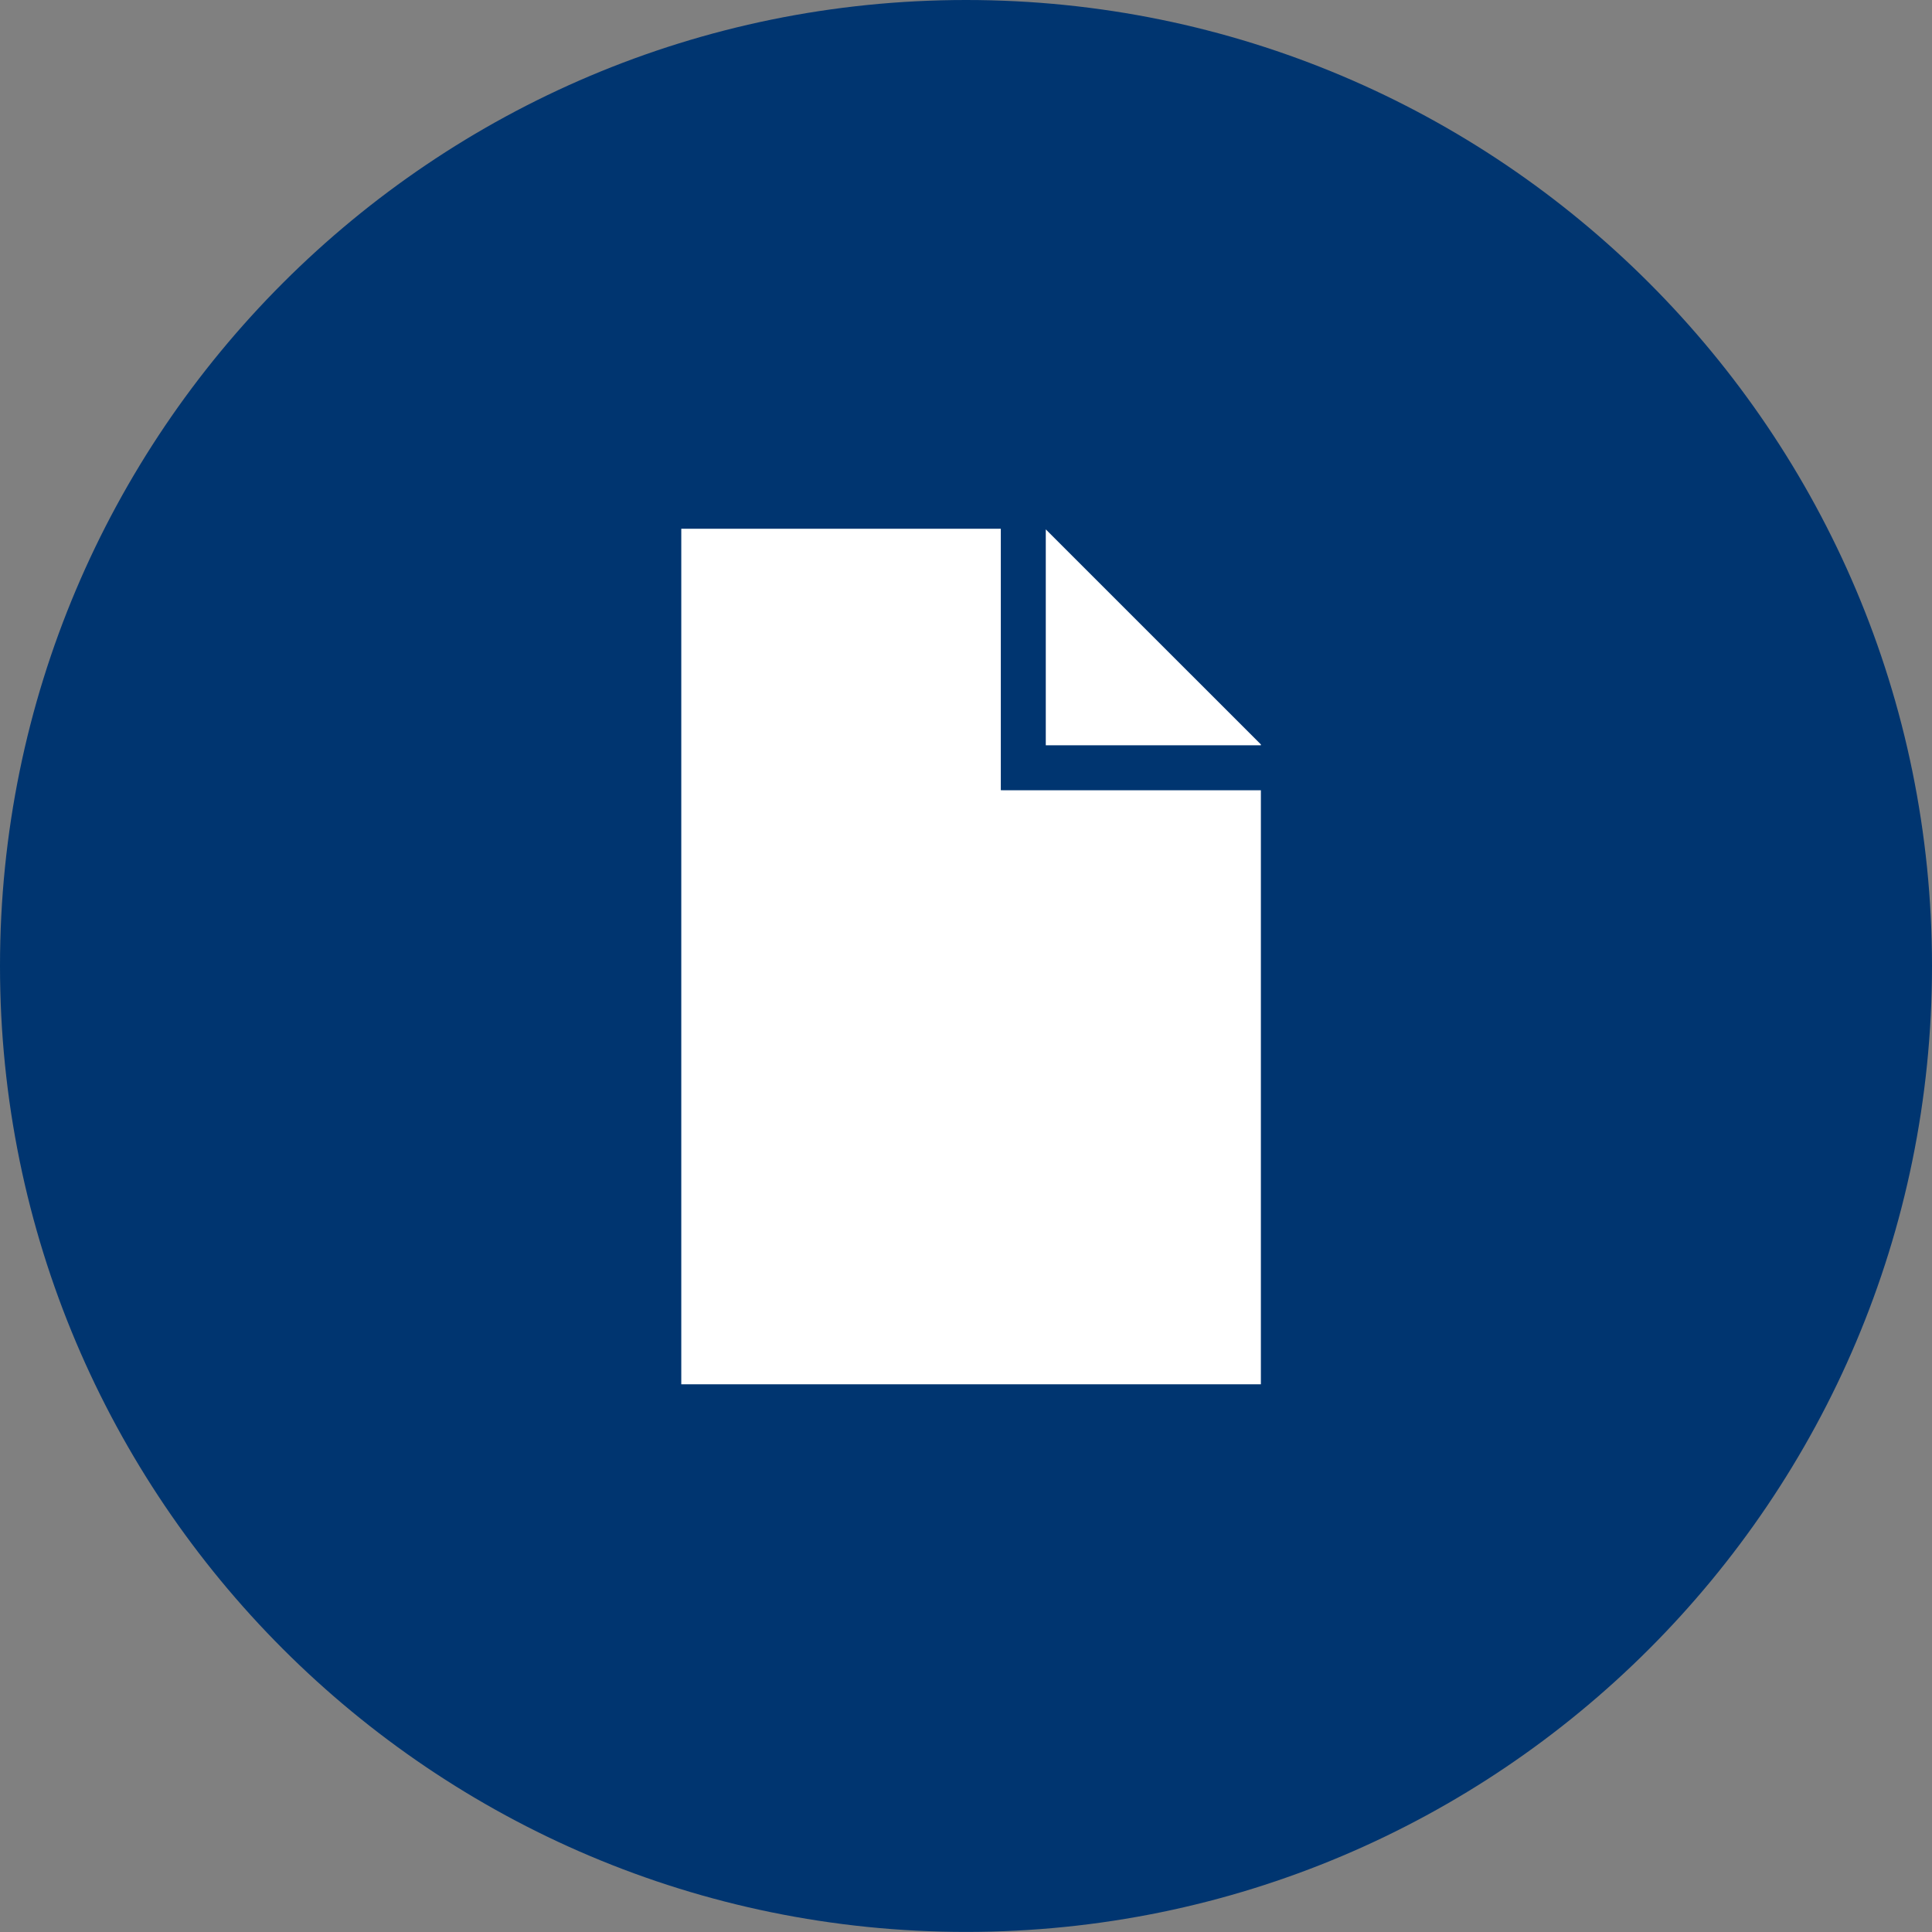 <svg xmlns:xlink="http://www.w3.org/1999/xlink" xmlns="http://www.w3.org/2000/svg" height="150" viewBox="0 0 190 190" width="150"><rect x="0" y="0" width="190" height="190" fill="#808080" stroke="none"/><g fill="none" fill-rule="evenodd"><path d="m190 94.998c0 52.471-42.531 94.994-94.994 94.994-52.467 0-95.006-42.523-95.006-94.994s42.539-94.998 95.006-94.998c52.463 0 94.994 42.527 94.994 94.998" fill="#003570"/><g fill="#fff" transform="translate(67 52)"><path d="m56.999 21.292v-.082l-21.153-21.15v21.232z"/><path d="m31.423 25.715v-25.715h-31.423v84.135h57v-58.417z"/></g></g></svg>
